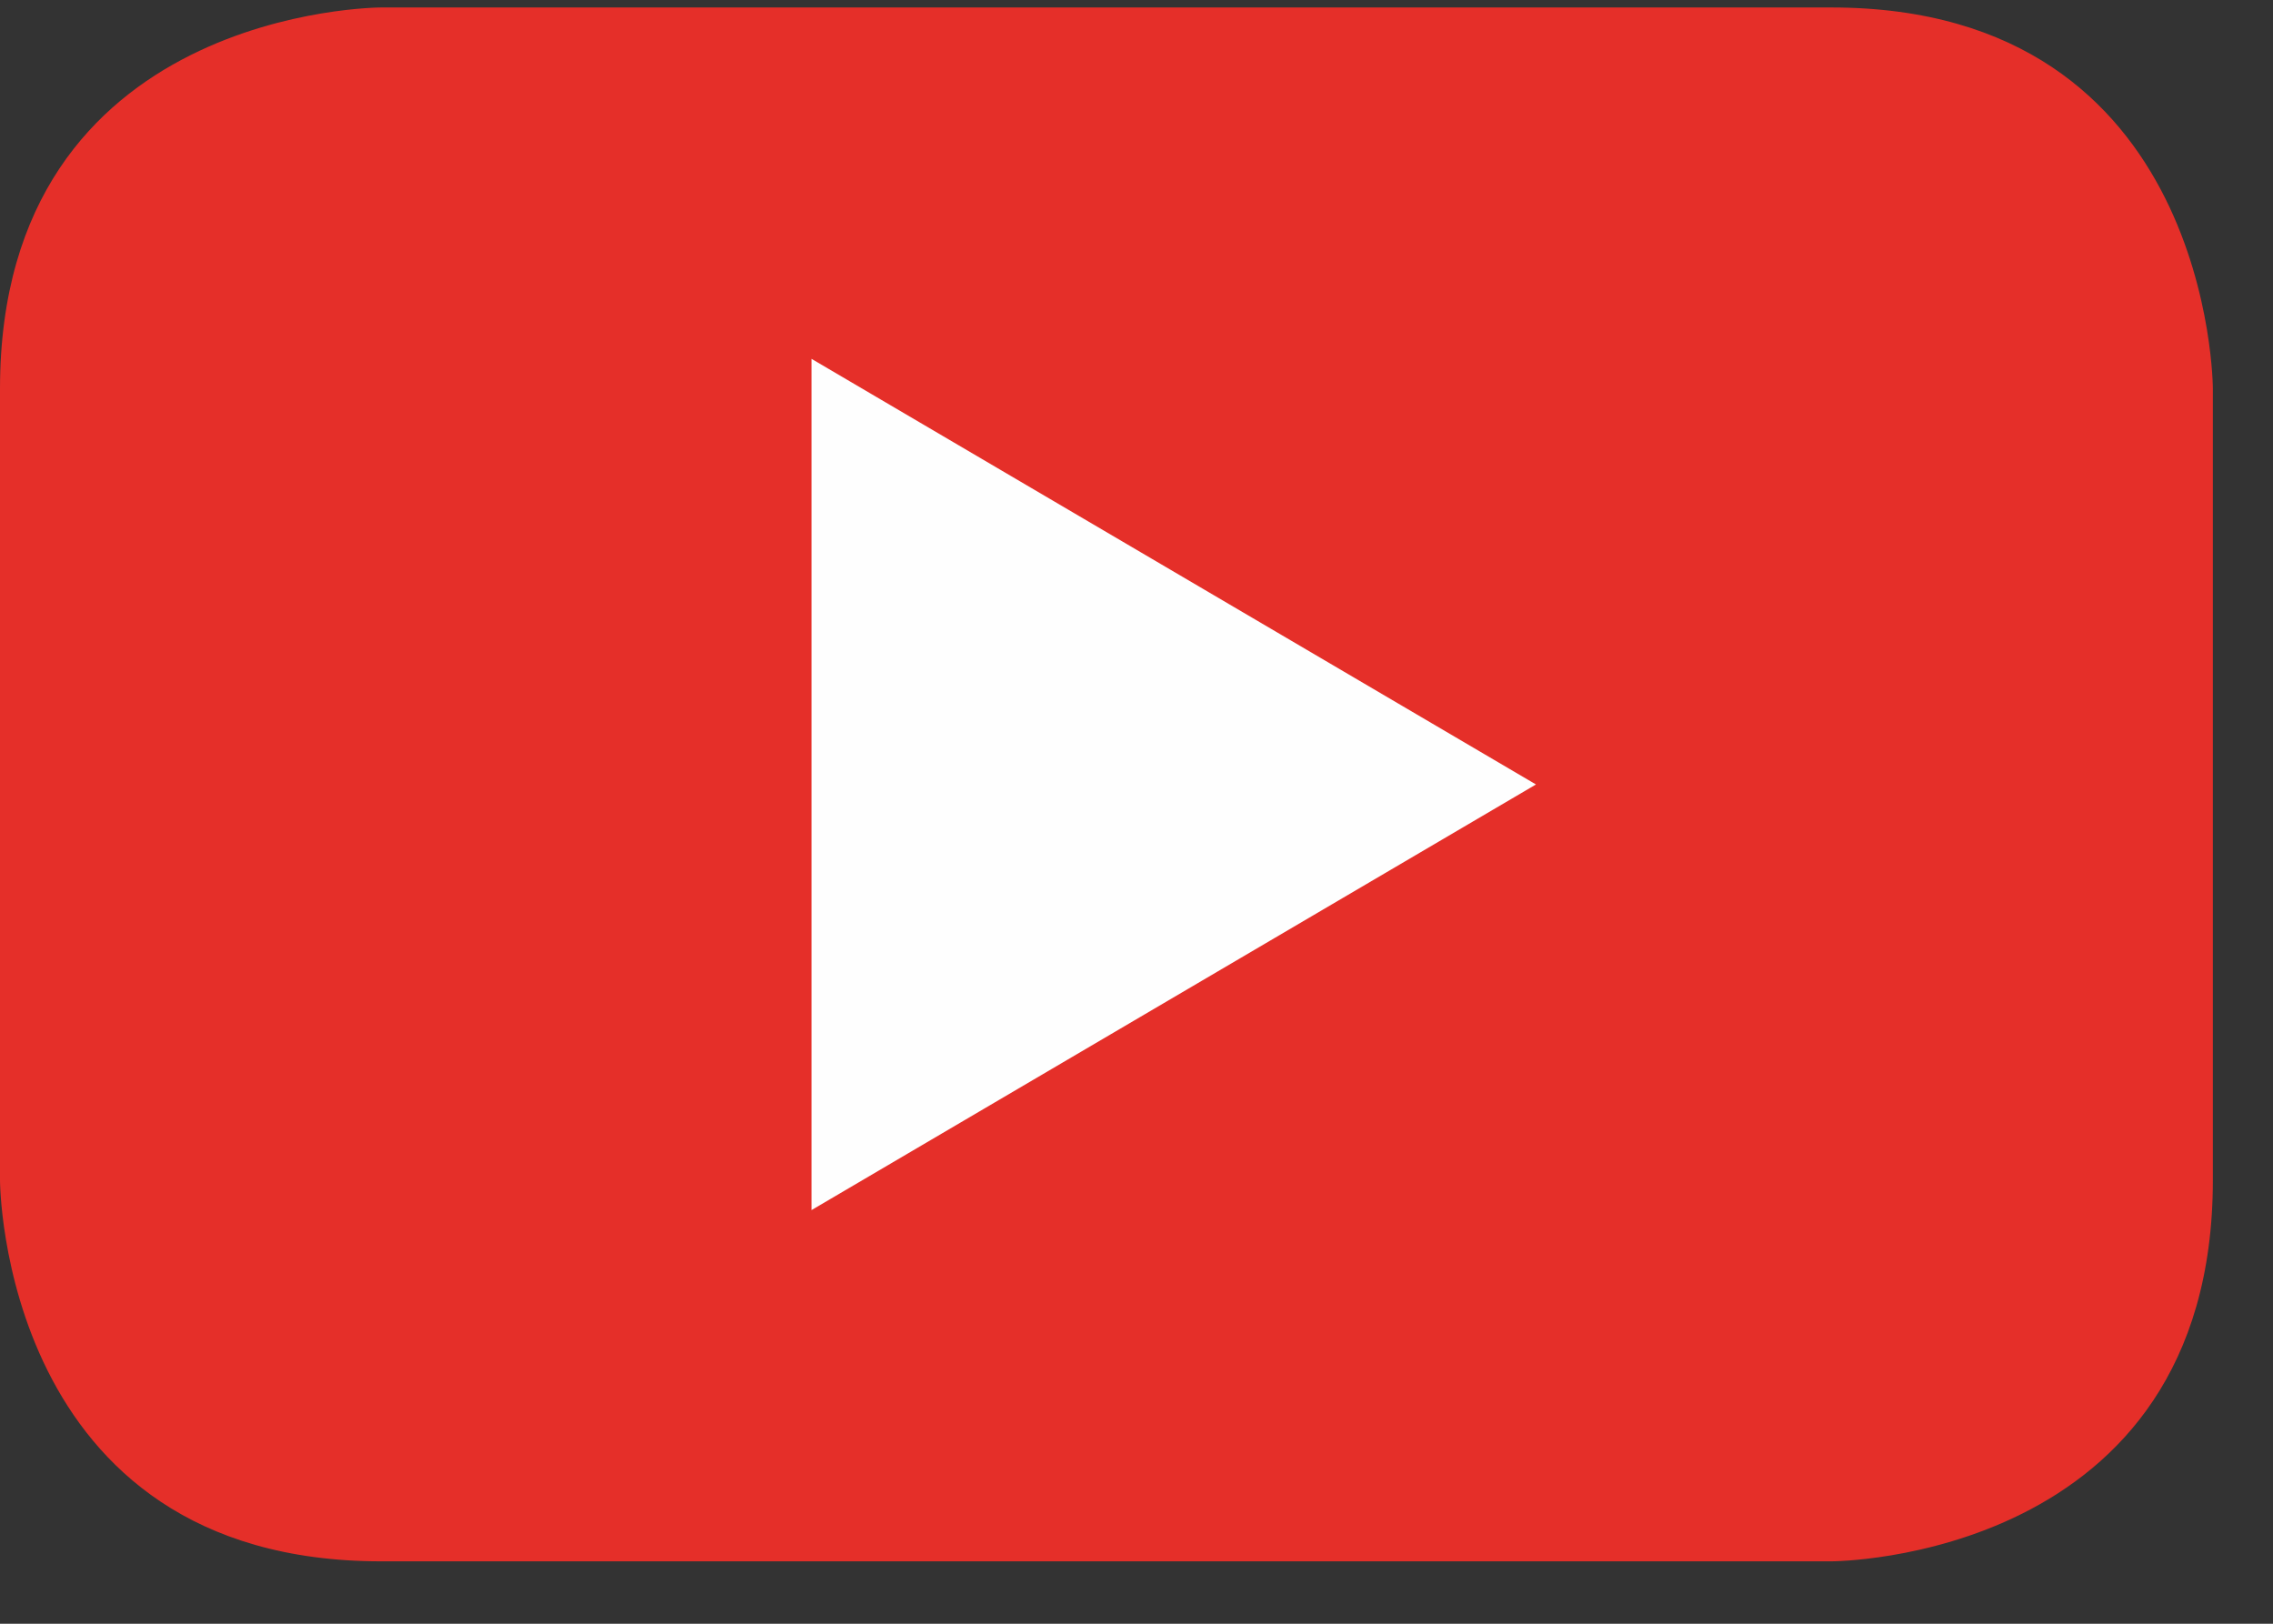 <svg height="25" viewBox="0 0 35 25" width="35" xmlns="http://www.w3.org/2000/svg"><rect x="0" y="0" width="35" height="25" fill="#333333" stroke="none"/><g fill="none" fill-rule="evenodd"><path d="m28.2.115h-22.332s-5.868 0-5.868 5.872v12.182s0 5.87 5.868 5.87h22.332s5.874 0 5.874-5.87v-12.182s0-5.872-5.874-5.872z" fill="#e52f29"/><path d="m23.651 12.078-11.155-6.553v13.106z" fill="#fefefe"/></g></svg>